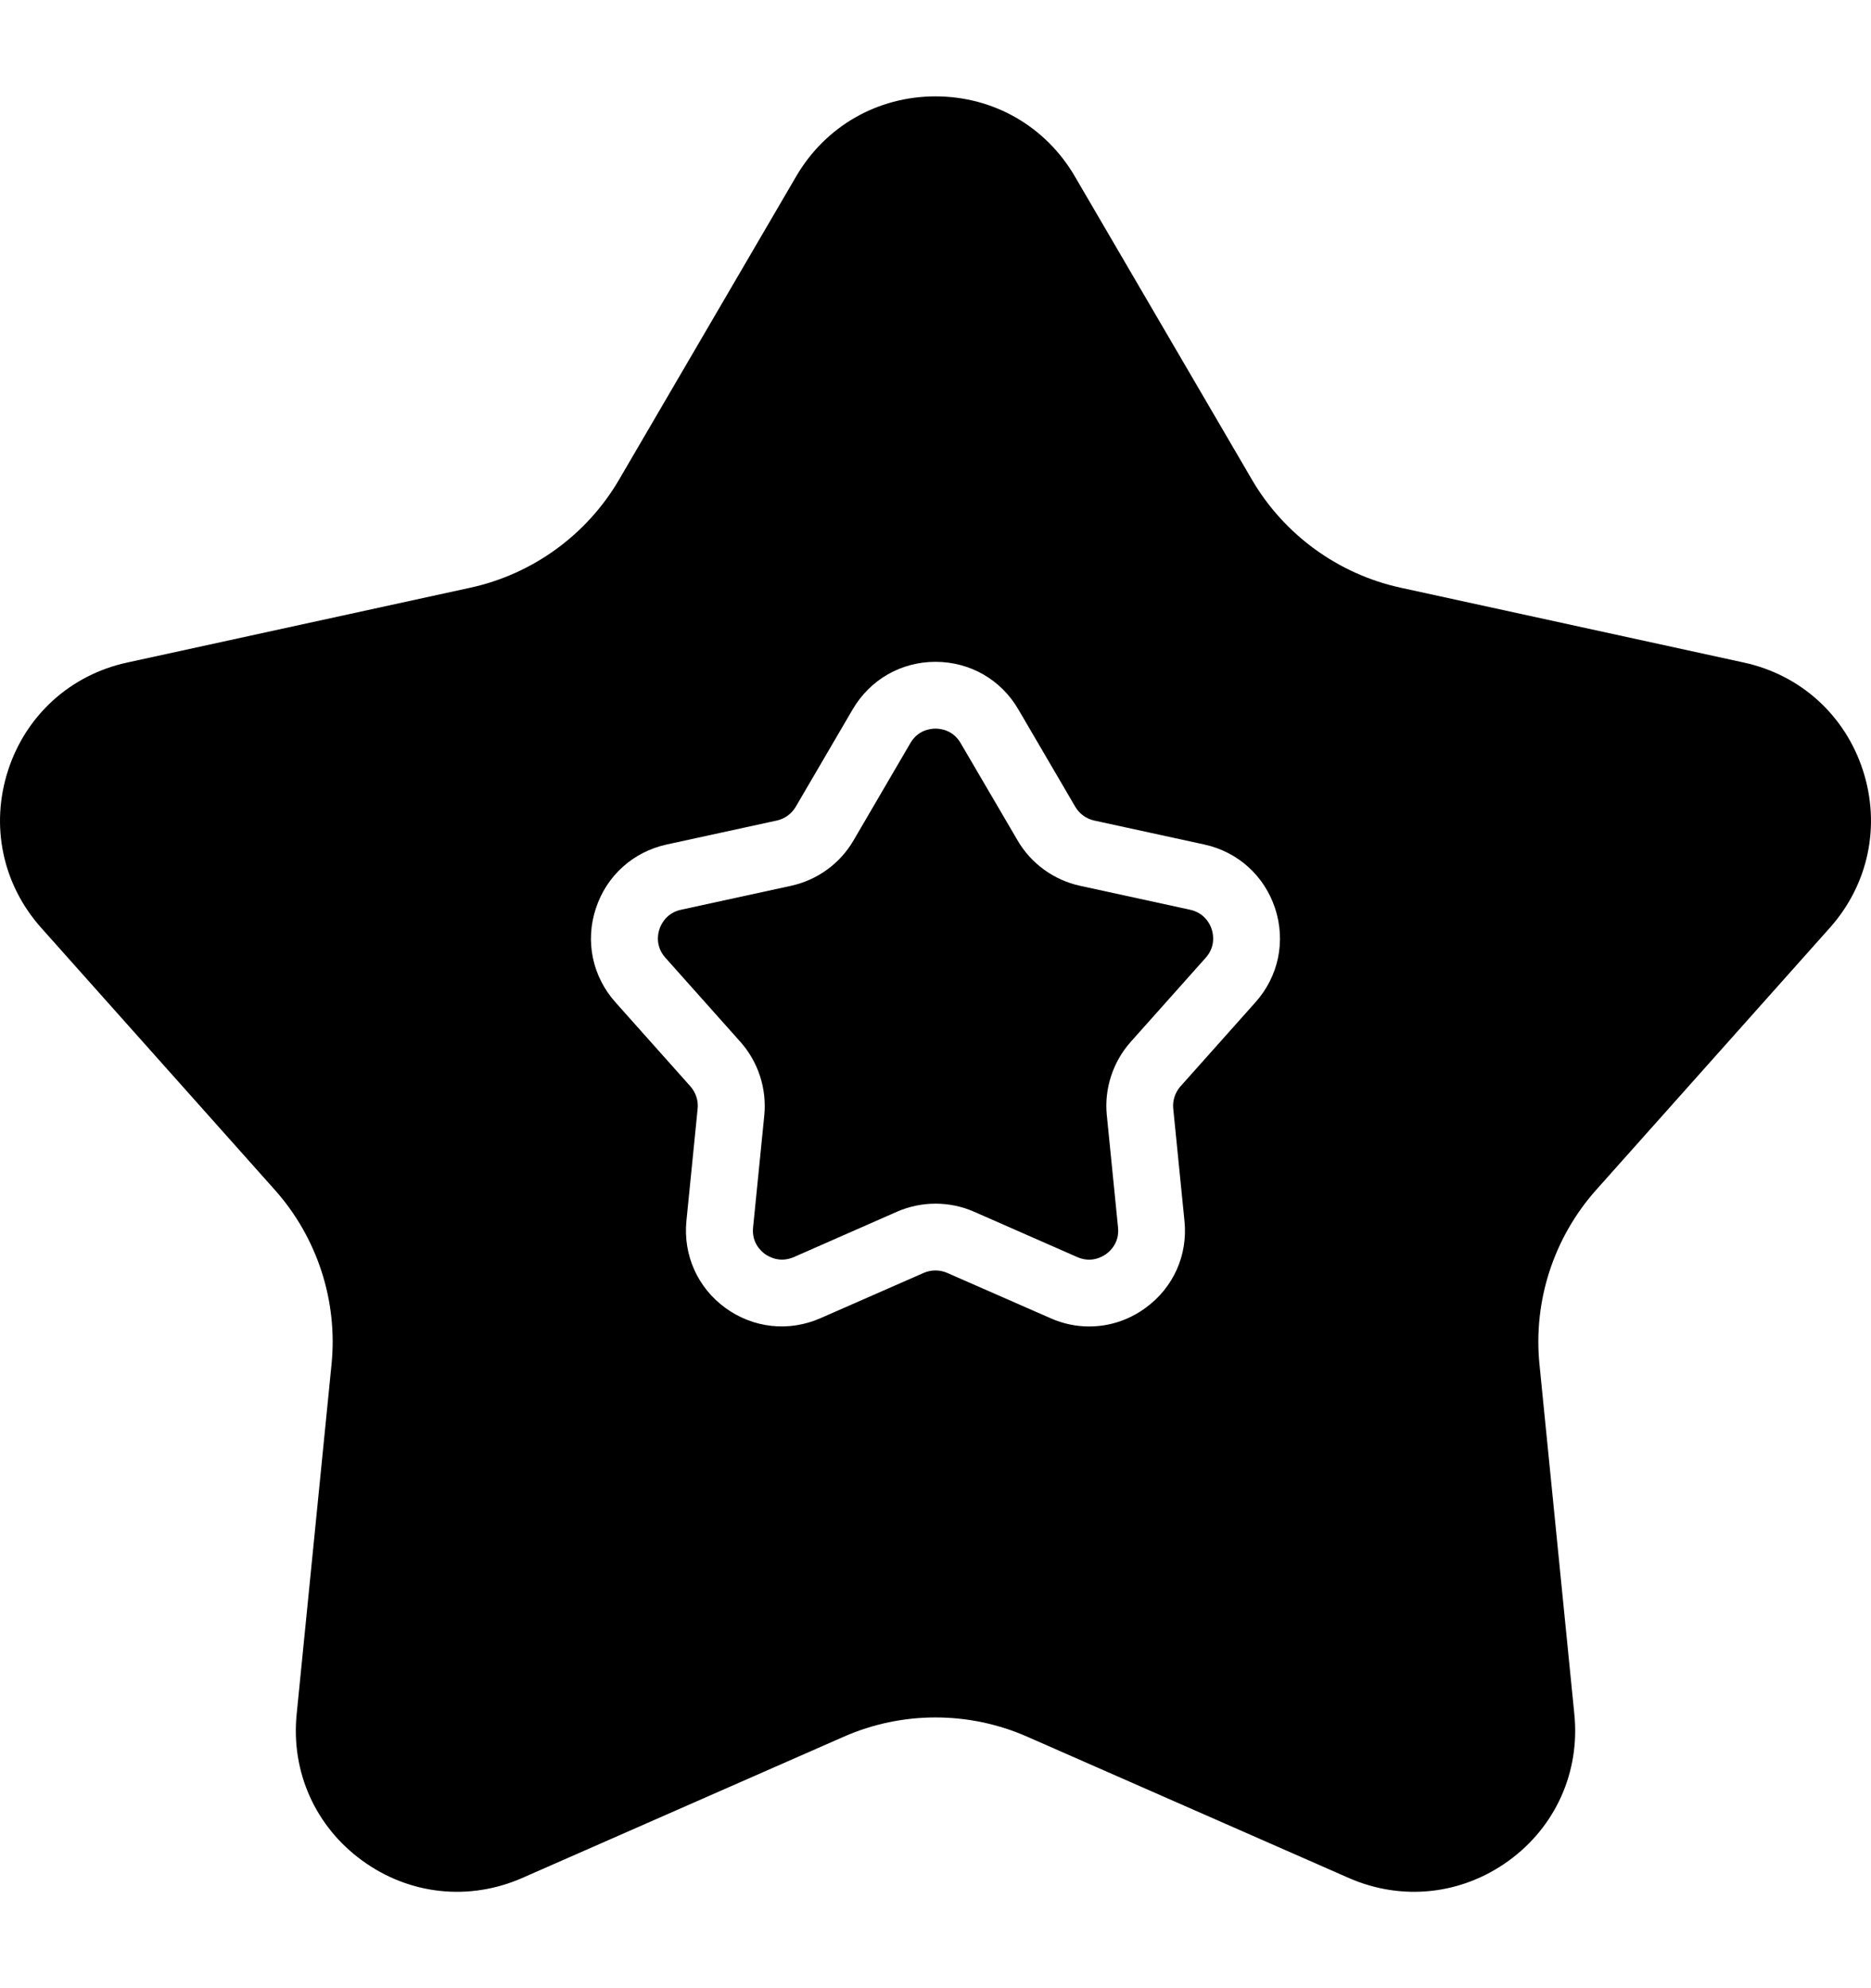 <svg width="16" height="17" viewBox="0 0 16 17" fill="none" xmlns="http://www.w3.org/2000/svg">
<path d="M2.35 10.174C2.713 10.581 2.89 11.125 2.835 11.667L2.537 14.656C2.487 15.15 2.697 15.619 3.099 15.91C3.5 16.202 4.011 16.257 4.465 16.058L7.215 14.85C7.714 14.63 8.286 14.63 8.785 14.85L11.535 16.058C11.989 16.257 12.5 16.202 12.902 15.91C13.303 15.619 13.513 15.15 13.463 14.656L13.165 11.667C13.11 11.125 13.287 10.581 13.65 10.174L15.649 7.932C15.979 7.561 16.084 7.059 15.931 6.587C15.778 6.115 15.397 5.77 14.912 5.665L11.977 5.025C11.445 4.909 10.982 4.573 10.707 4.103L9.192 1.509C8.942 1.08 8.496 0.824 8 0.824C7.504 0.824 7.058 1.08 6.808 1.509L5.293 4.103C5.018 4.573 4.555 4.909 4.023 5.025L1.088 5.665C0.603 5.77 0.222 6.115 0.069 6.587C-0.084 7.059 0.021 7.561 0.351 7.932L2.35 10.174ZM5.095 7.769C5.186 7.489 5.413 7.284 5.701 7.221L6.643 7.016C6.711 7.001 6.77 6.958 6.805 6.898L7.292 6.065C7.441 5.811 7.705 5.659 8 5.659C8.295 5.659 8.56 5.811 8.708 6.065L9.195 6.898C9.23 6.958 9.289 7.001 9.357 7.016L10.299 7.221C10.587 7.284 10.813 7.489 10.905 7.769C10.996 8.05 10.933 8.349 10.737 8.569L10.095 9.289C10.049 9.341 10.026 9.41 10.033 9.479L10.129 10.439C10.159 10.732 10.034 11.011 9.795 11.184C9.651 11.289 9.484 11.342 9.314 11.342C9.203 11.342 9.09 11.319 8.983 11.271L8.1 10.884C8.036 10.856 7.963 10.856 7.899 10.884L7.017 11.271C6.746 11.39 6.443 11.357 6.204 11.184C5.966 11.011 5.841 10.732 5.87 10.439L5.966 9.479C5.973 9.41 5.95 9.341 5.904 9.289L5.262 8.569C5.066 8.348 5.003 8.049 5.095 7.769L5.095 7.769Z" fill="black"/>
<path d="M6.332 8.909C6.484 9.08 6.558 9.308 6.536 9.536L6.44 10.496C6.427 10.624 6.506 10.697 6.541 10.722C6.576 10.747 6.669 10.8 6.788 10.749L7.67 10.361C7.775 10.315 7.888 10.292 8 10.292C8.113 10.292 8.226 10.315 8.33 10.361L9.213 10.749C9.332 10.801 9.425 10.747 9.46 10.722C9.495 10.697 9.574 10.624 9.561 10.496L9.465 9.536C9.442 9.309 9.517 9.08 9.669 8.909L10.311 8.189C10.397 8.092 10.375 7.987 10.362 7.946C10.349 7.905 10.304 7.807 10.178 7.779L9.236 7.574C9.012 7.525 8.817 7.384 8.702 7.186L8.215 6.354C8.15 6.242 8.043 6.23 8 6.23C7.957 6.23 7.85 6.242 7.785 6.354L7.299 7.186C7.184 7.384 6.989 7.525 6.765 7.574L5.823 7.779C5.697 7.807 5.652 7.905 5.639 7.946C5.625 7.987 5.604 8.092 5.69 8.189L6.332 8.909Z" fill="black"/>
</svg>
